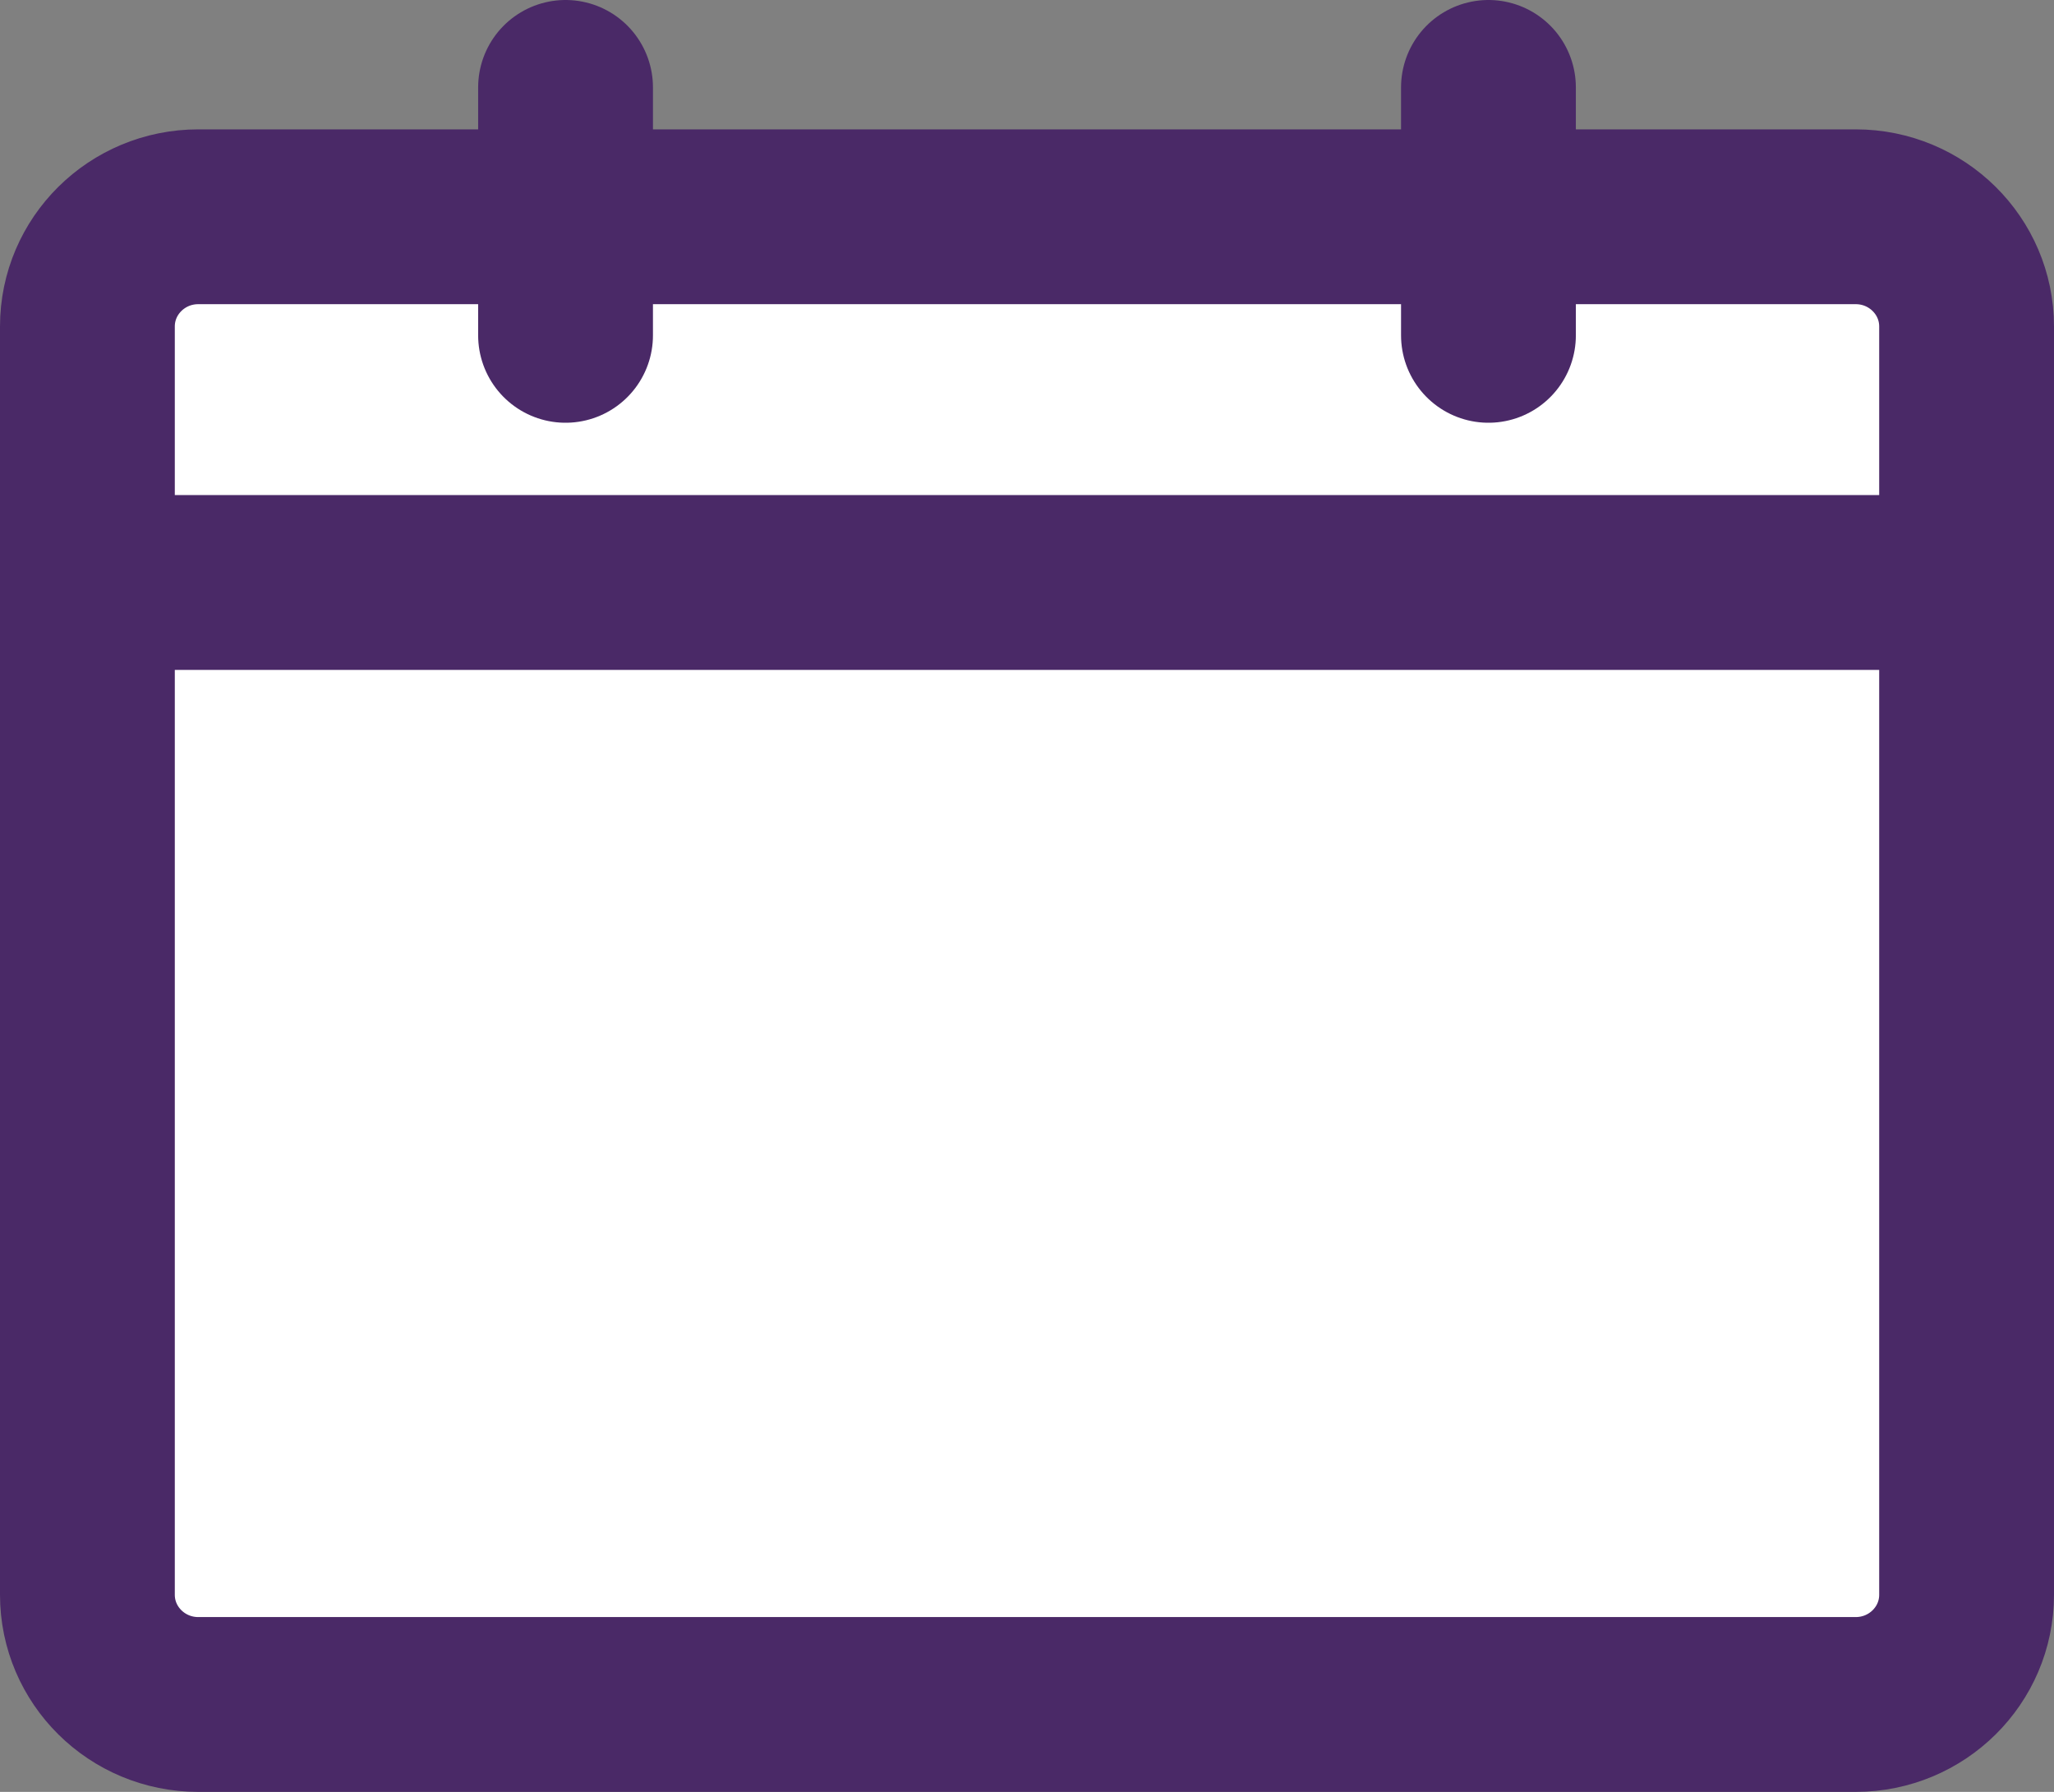<svg width="47" height="41" viewBox="0 0 47 41" xmlns="http://www.w3.org/2000/svg">
    <rect x="0" y="0" width="47" height="41" fill="#808080" stroke="none"/>
    <g fill="none" fill-rule="evenodd">
        <path d="M4.537 39C3.136 39 2 37.876 2 36.49V7.47c0-1.386 1.136-2.51 2.537-2.51h37.926C43.864 4.96 45 6.085 45 7.47v29.02c0 1.386-1.136 2.51-2.537 2.51H4.537z" fill="#FFF"/>
        <path d="M42.463 39H4.537C3.136 39 2 37.876 2 36.49V7.47c0-1.386 1.136-2.51 2.537-2.51h37.926C43.864 4.96 45 6.085 45 7.47v29.02c0 1.386-1.136 2.51-2.537 2.51zM2 13.328h43" stroke="#4A2967" stroke-width="4"/>
        <path stroke="#4A2967" stroke-width="4" stroke-linecap="round" d="M12.941 2v5.673M34.059 2v5.673"/>
    </g>
</svg>
